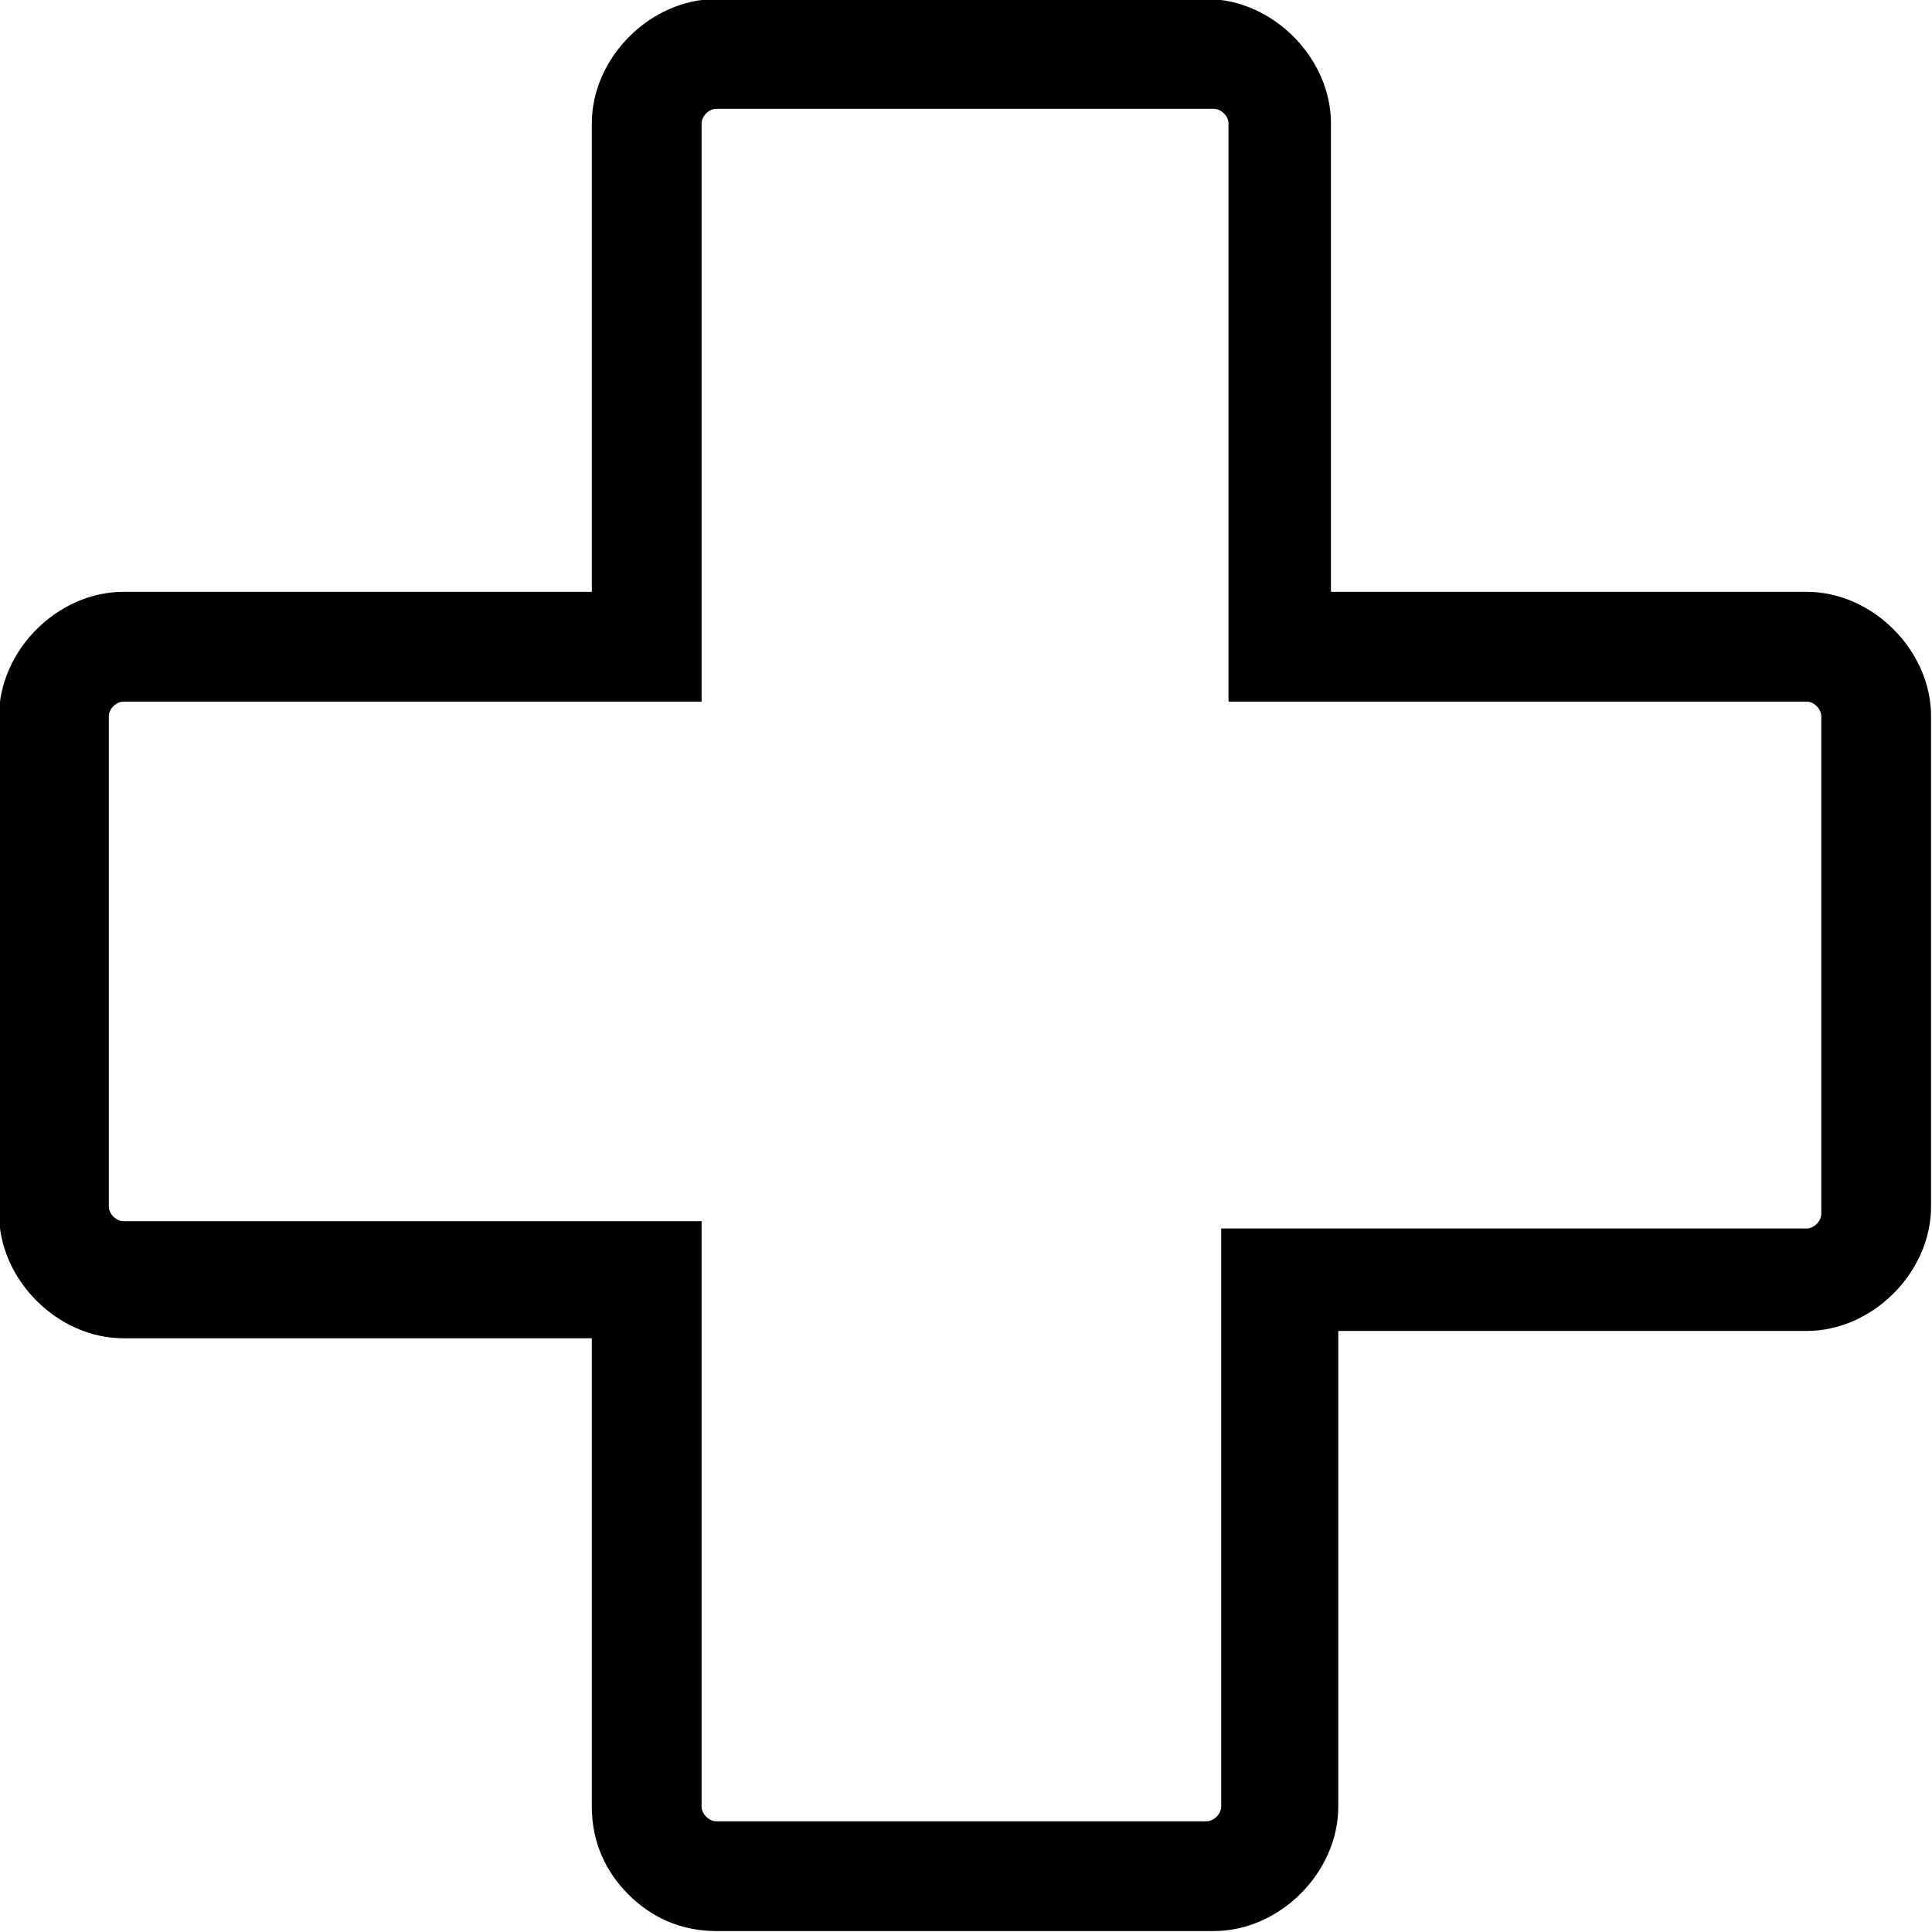 <?xml version="1.0" encoding="UTF-8"?> <svg xmlns="http://www.w3.org/2000/svg" xmlns:xlink="http://www.w3.org/1999/xlink" version="1.1" id="Calque_1" x="0px" y="0px" viewBox="0 0 26.4 26.4" style="enable-background:new 0 0 26.4 26.4;" xml:space="preserve"> <g id="picto-hygiene-elevage" transform="translate(0.75 0.75)"> <g id="Groupe_1331" transform="translate(-0.063 -0.063)"> <g id="Tracé_1048"> <path d="M9.1,25.7c-0.5,0-0.9-0.2-1.2-0.5S7.4,24.5,7.4,24v-6.4H1c-0.9,0-1.7-0.8-1.7-1.7V9.1c0-0.9,0.8-1.7,1.7-1.7h6.4V1 c0-0.9,0.8-1.7,1.7-1.7h6.7c0.9,0,1.7,0.8,1.7,1.7v6.4H24c0.9,0,1.7,0.8,1.7,1.7v6.7c0,0.9-0.8,1.7-1.7,1.7h-6.4V24 c0,0.9-0.8,1.7-1.7,1.7H9.1L9.1,25.7z M1,8.9C0.9,8.9,0.8,9,0.8,9.1v6.7C0.8,15.9,0.9,16,1,16h7.9v8c0,0.1,0.1,0.2,0.2,0.2l0,0 h6.7c0.1,0,0.2-0.1,0.2-0.2v-7.9h8c0.1,0,0.2-0.1,0.2-0.2V9.1c0-0.1-0.1-0.2-0.2-0.2h-7.9V1c0-0.1-0.1-0.2-0.2-0.2H9.1 C9,0.8,8.9,0.9,8.9,1v7.9H1z"></path> </g> </g> </g> </svg> 